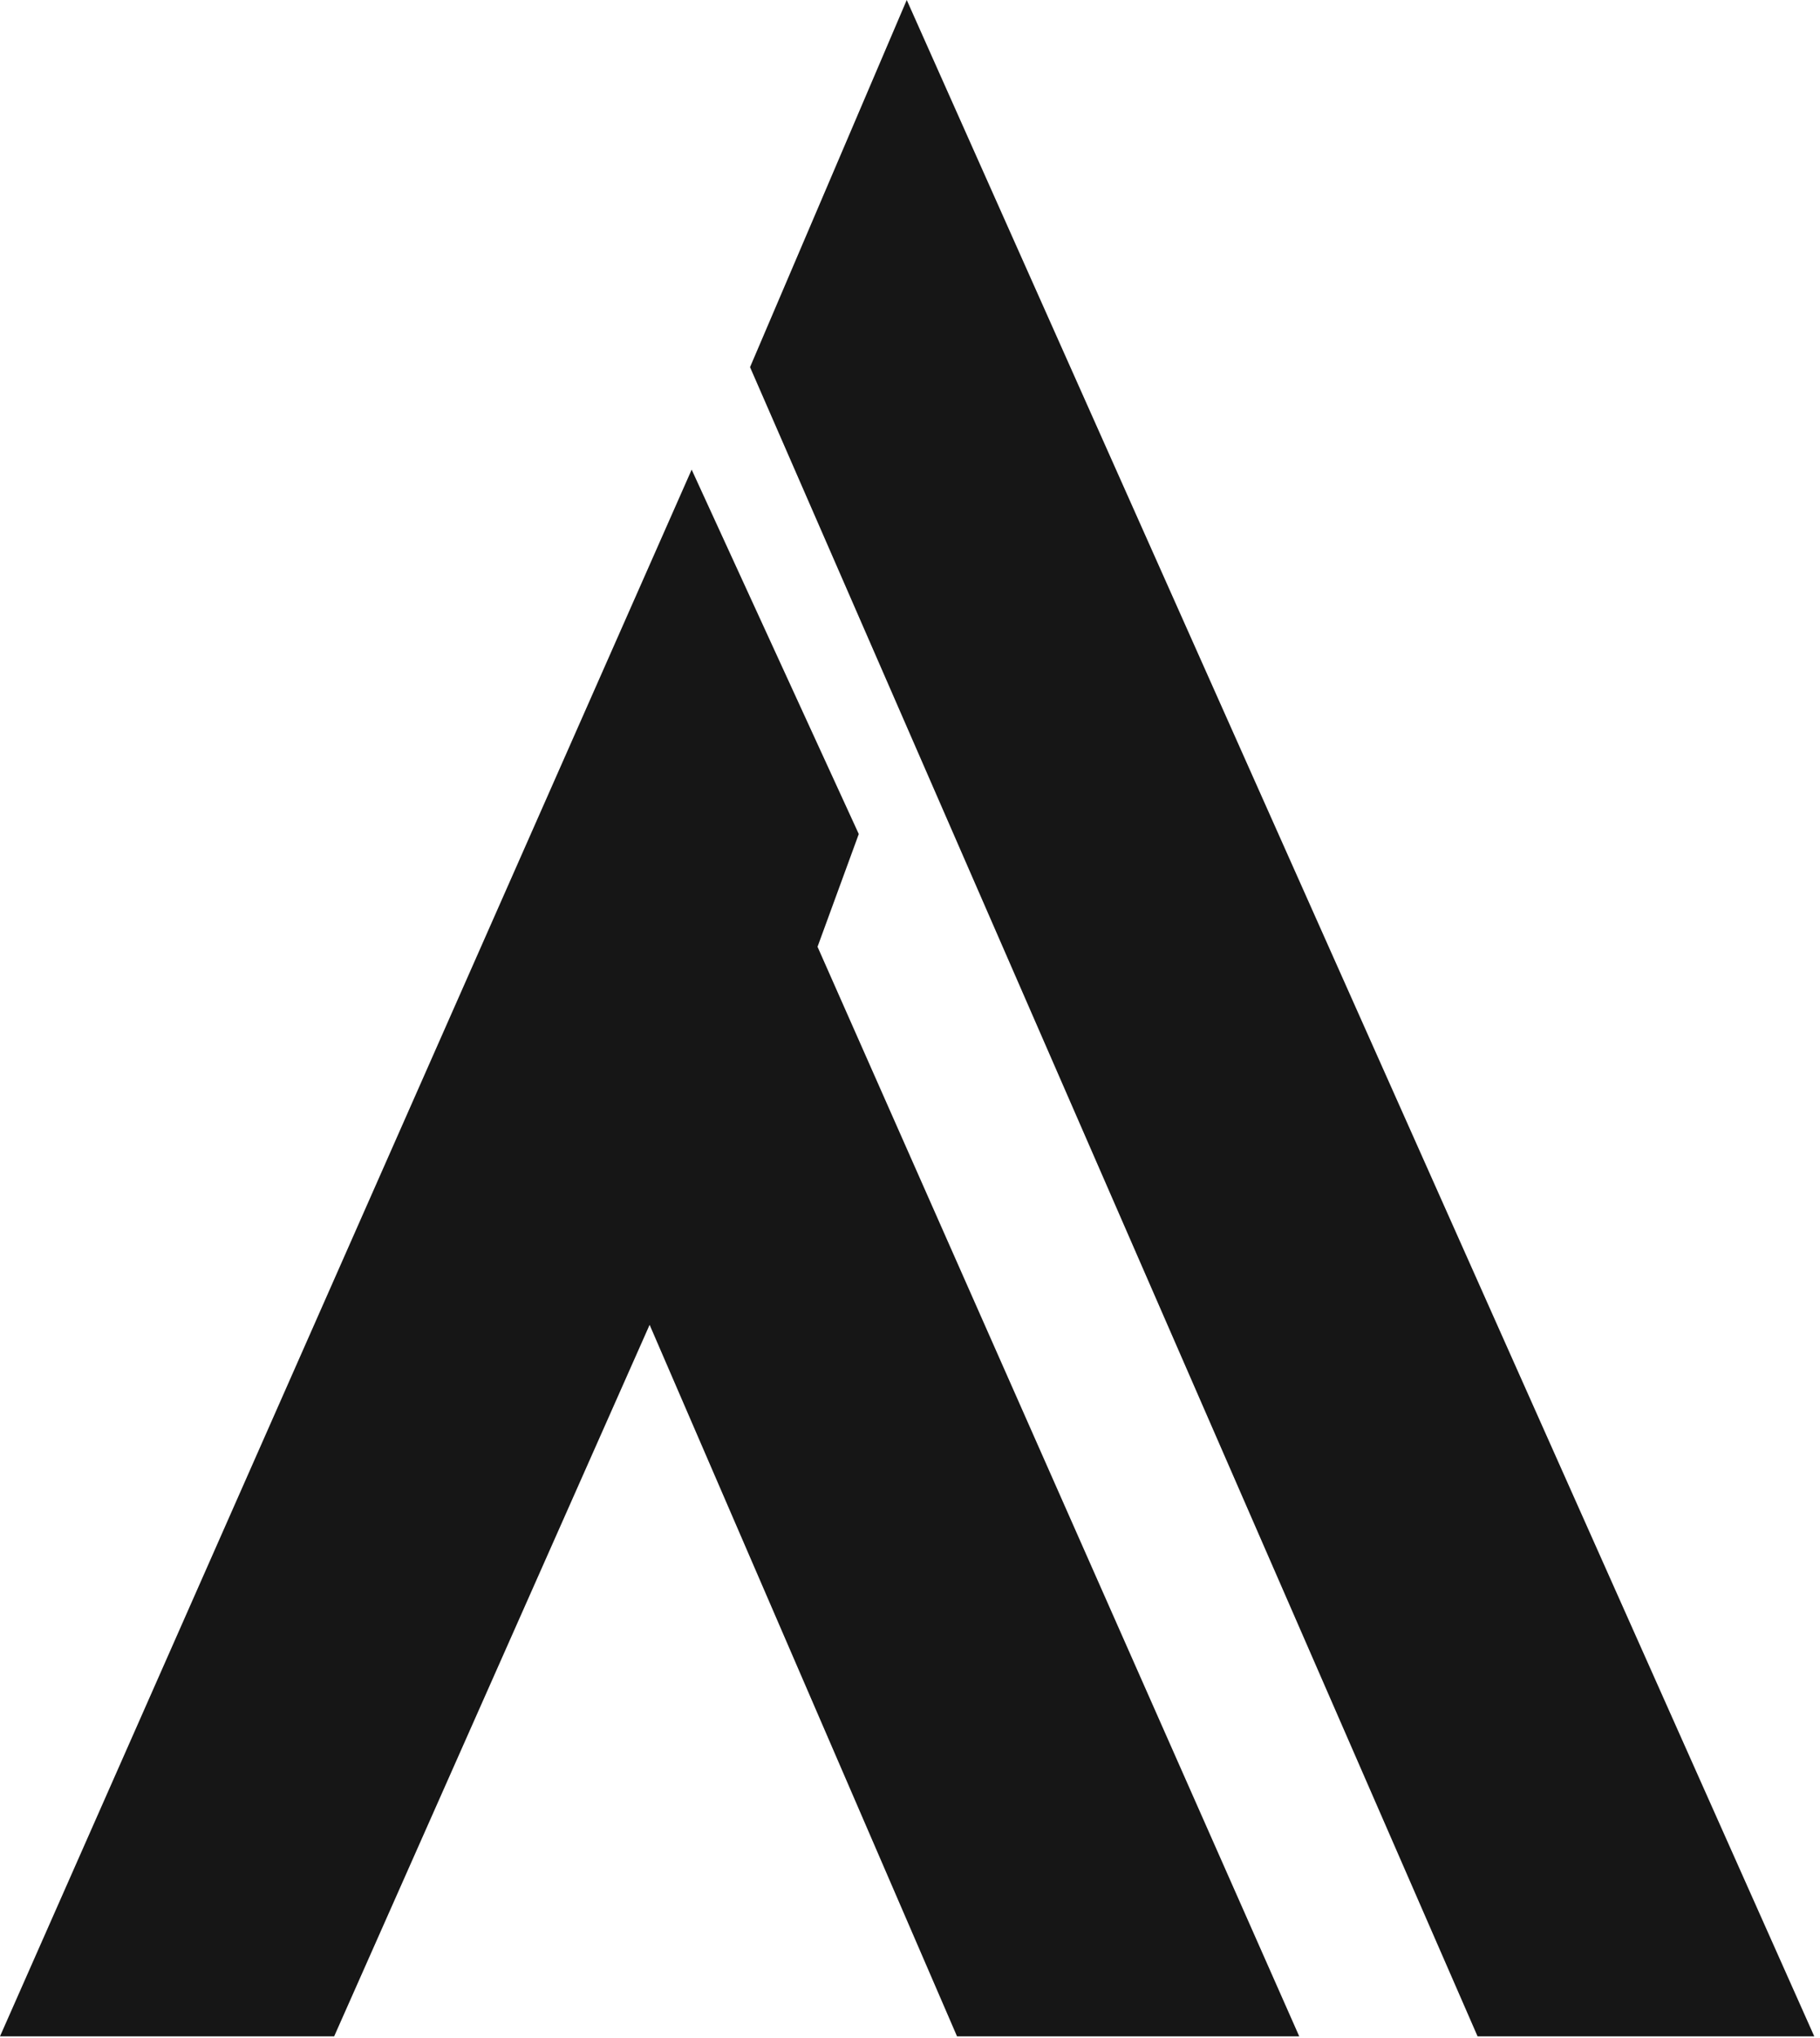 <?xml version="1.0" encoding="UTF-8"?> <svg xmlns="http://www.w3.org/2000/svg" width="285" height="319" viewBox="0 0 285 319" fill="none"><path d="M0 318.711H52.328L101.726 207.351L149.863 318.711H203.451L128.02 148.181L134.479 130.536L108.309 73.504L0 318.711Z" fill="#161616"></path><path d="M231.377 318.711H284.1L141.99 0L117.451 57.463L231.377 318.711Z" fill="#161616"></path></svg> 